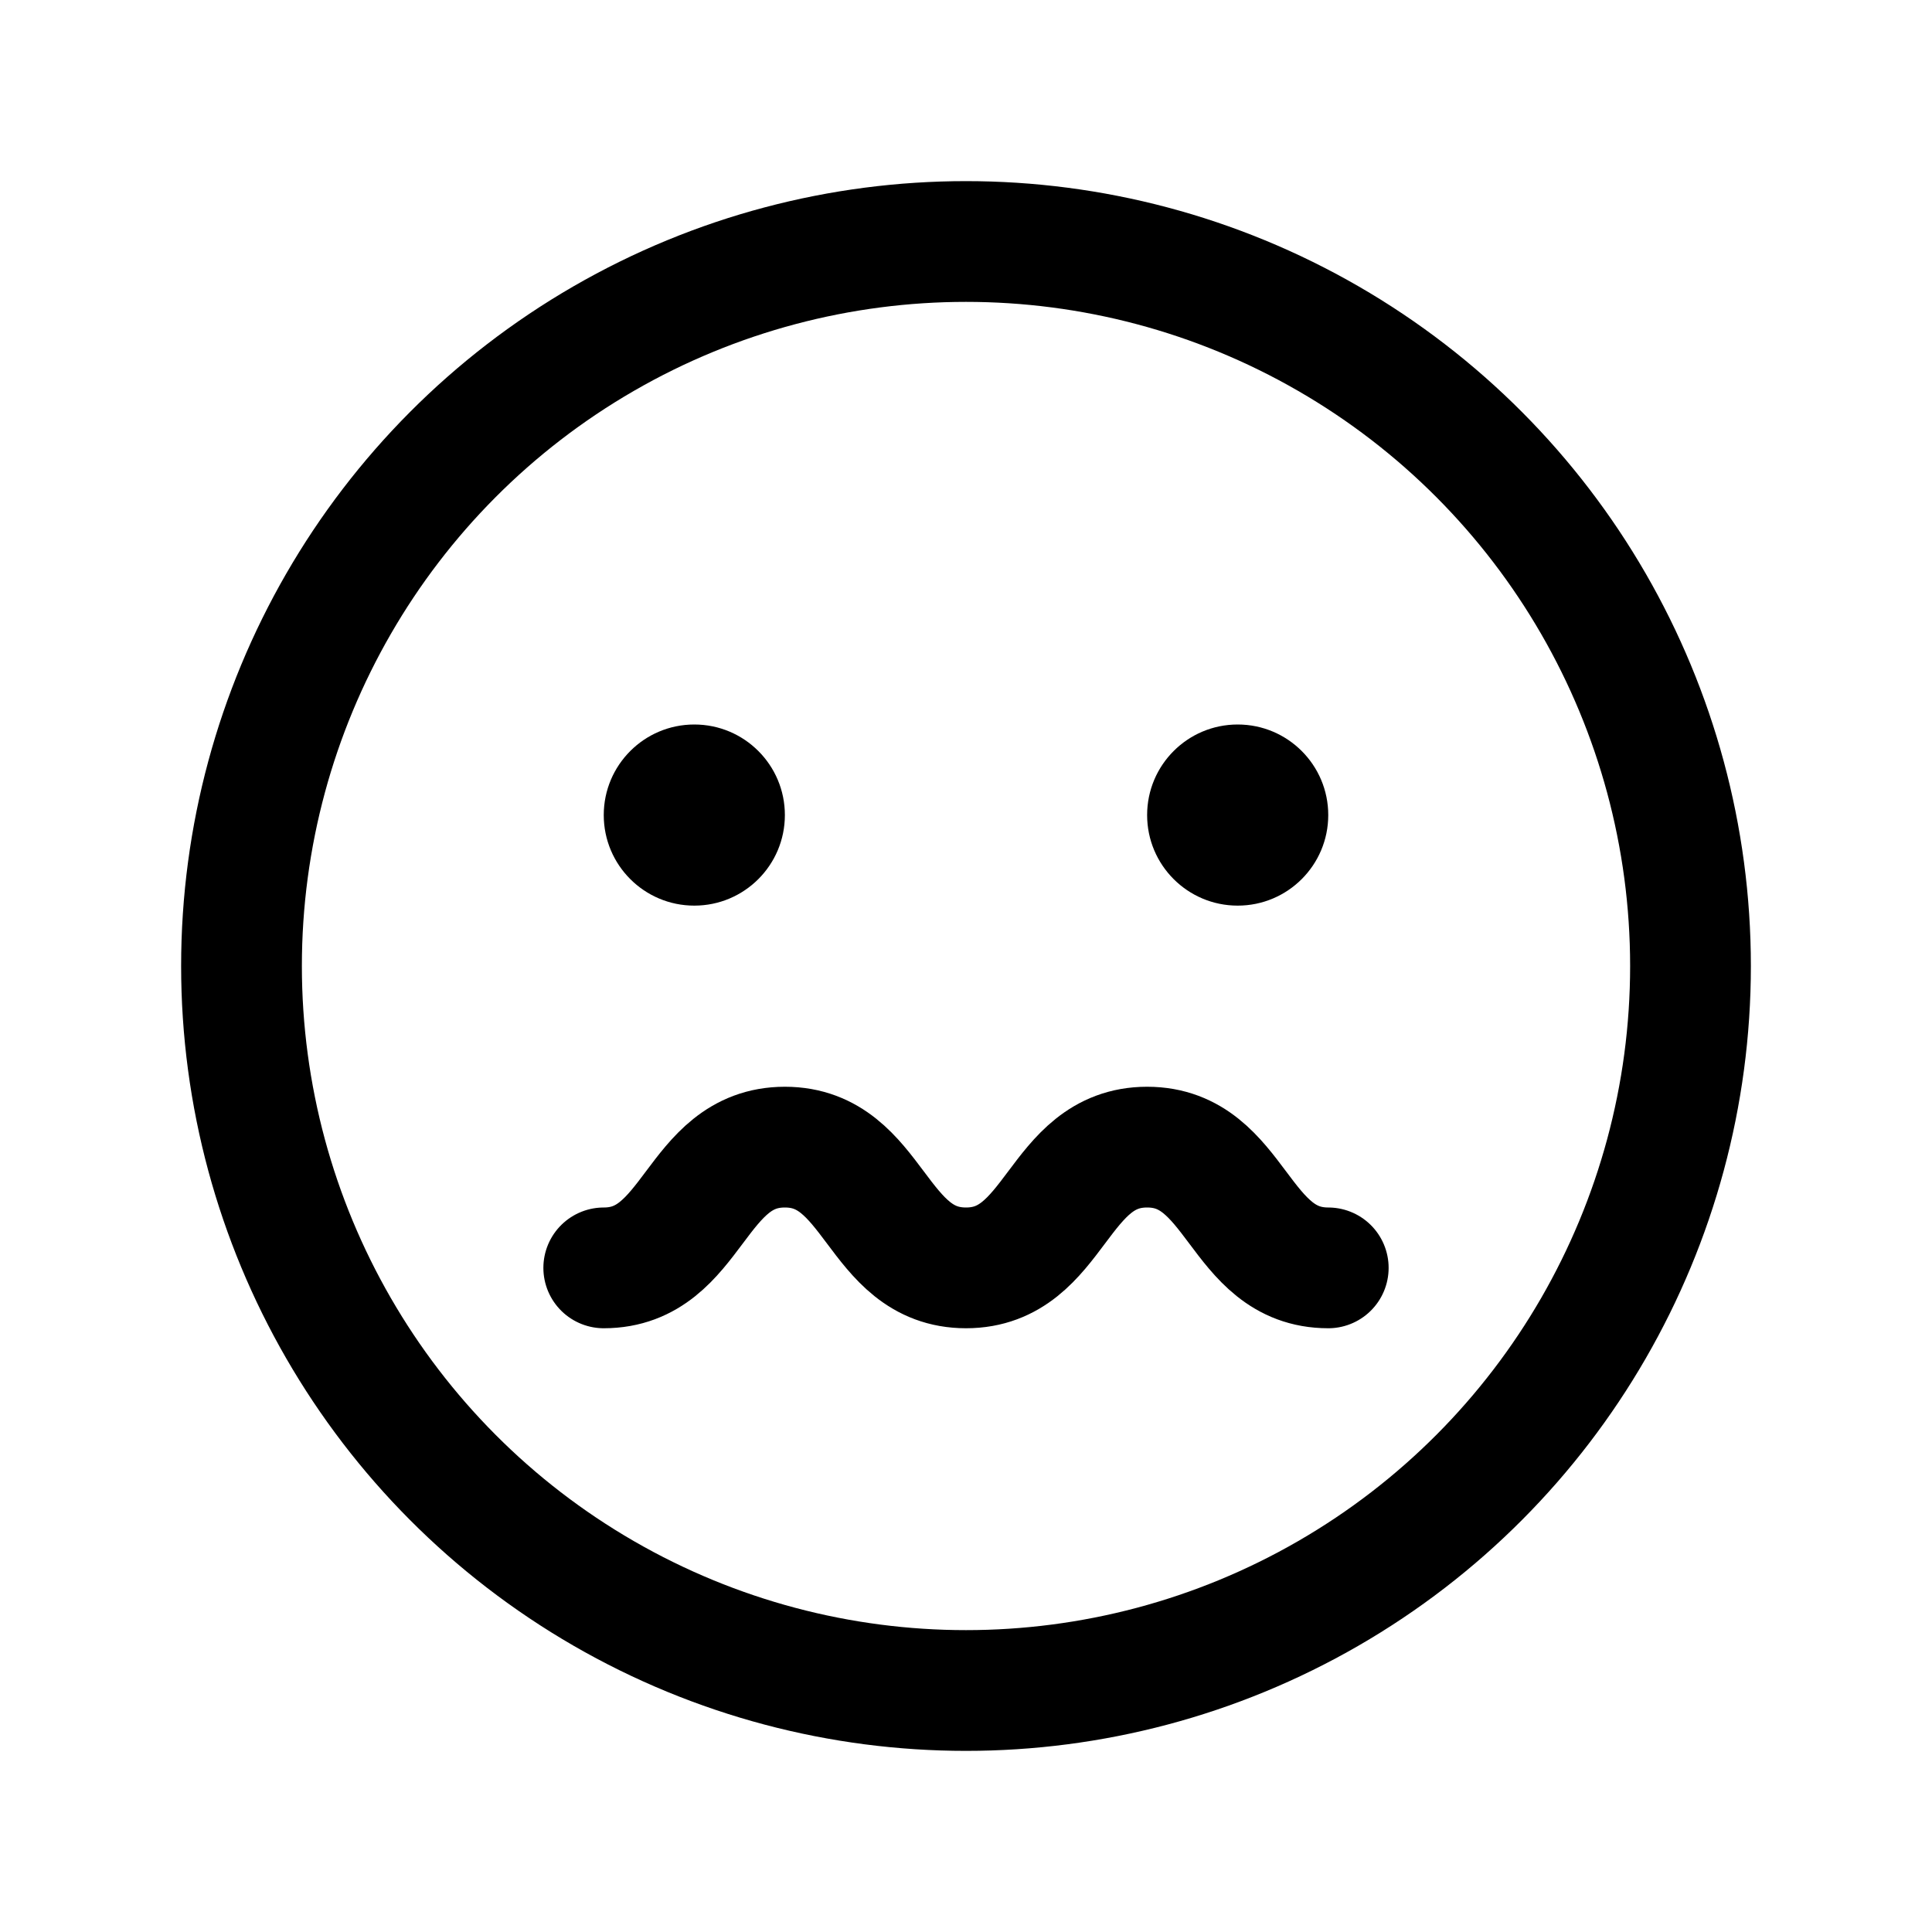 <svg xmlns="http://www.w3.org/2000/svg" viewBox="0 0 256 256"><rect width="256" height="256" fill="none"/><circle cx="128" cy="128" r="96" fill="none" stroke="currentColor" stroke-miterlimit="10" stroke-width="16"/><circle cx="92" cy="108" r="12"/><circle cx="164" cy="108" r="12"/><path d="M80,168c12,0,12-16,24-16s12,16,24,16,12-16,24-16,12,16,24,16" fill="none" stroke="currentColor" stroke-linecap="round" stroke-linejoin="round" stroke-width="16"/></svg>